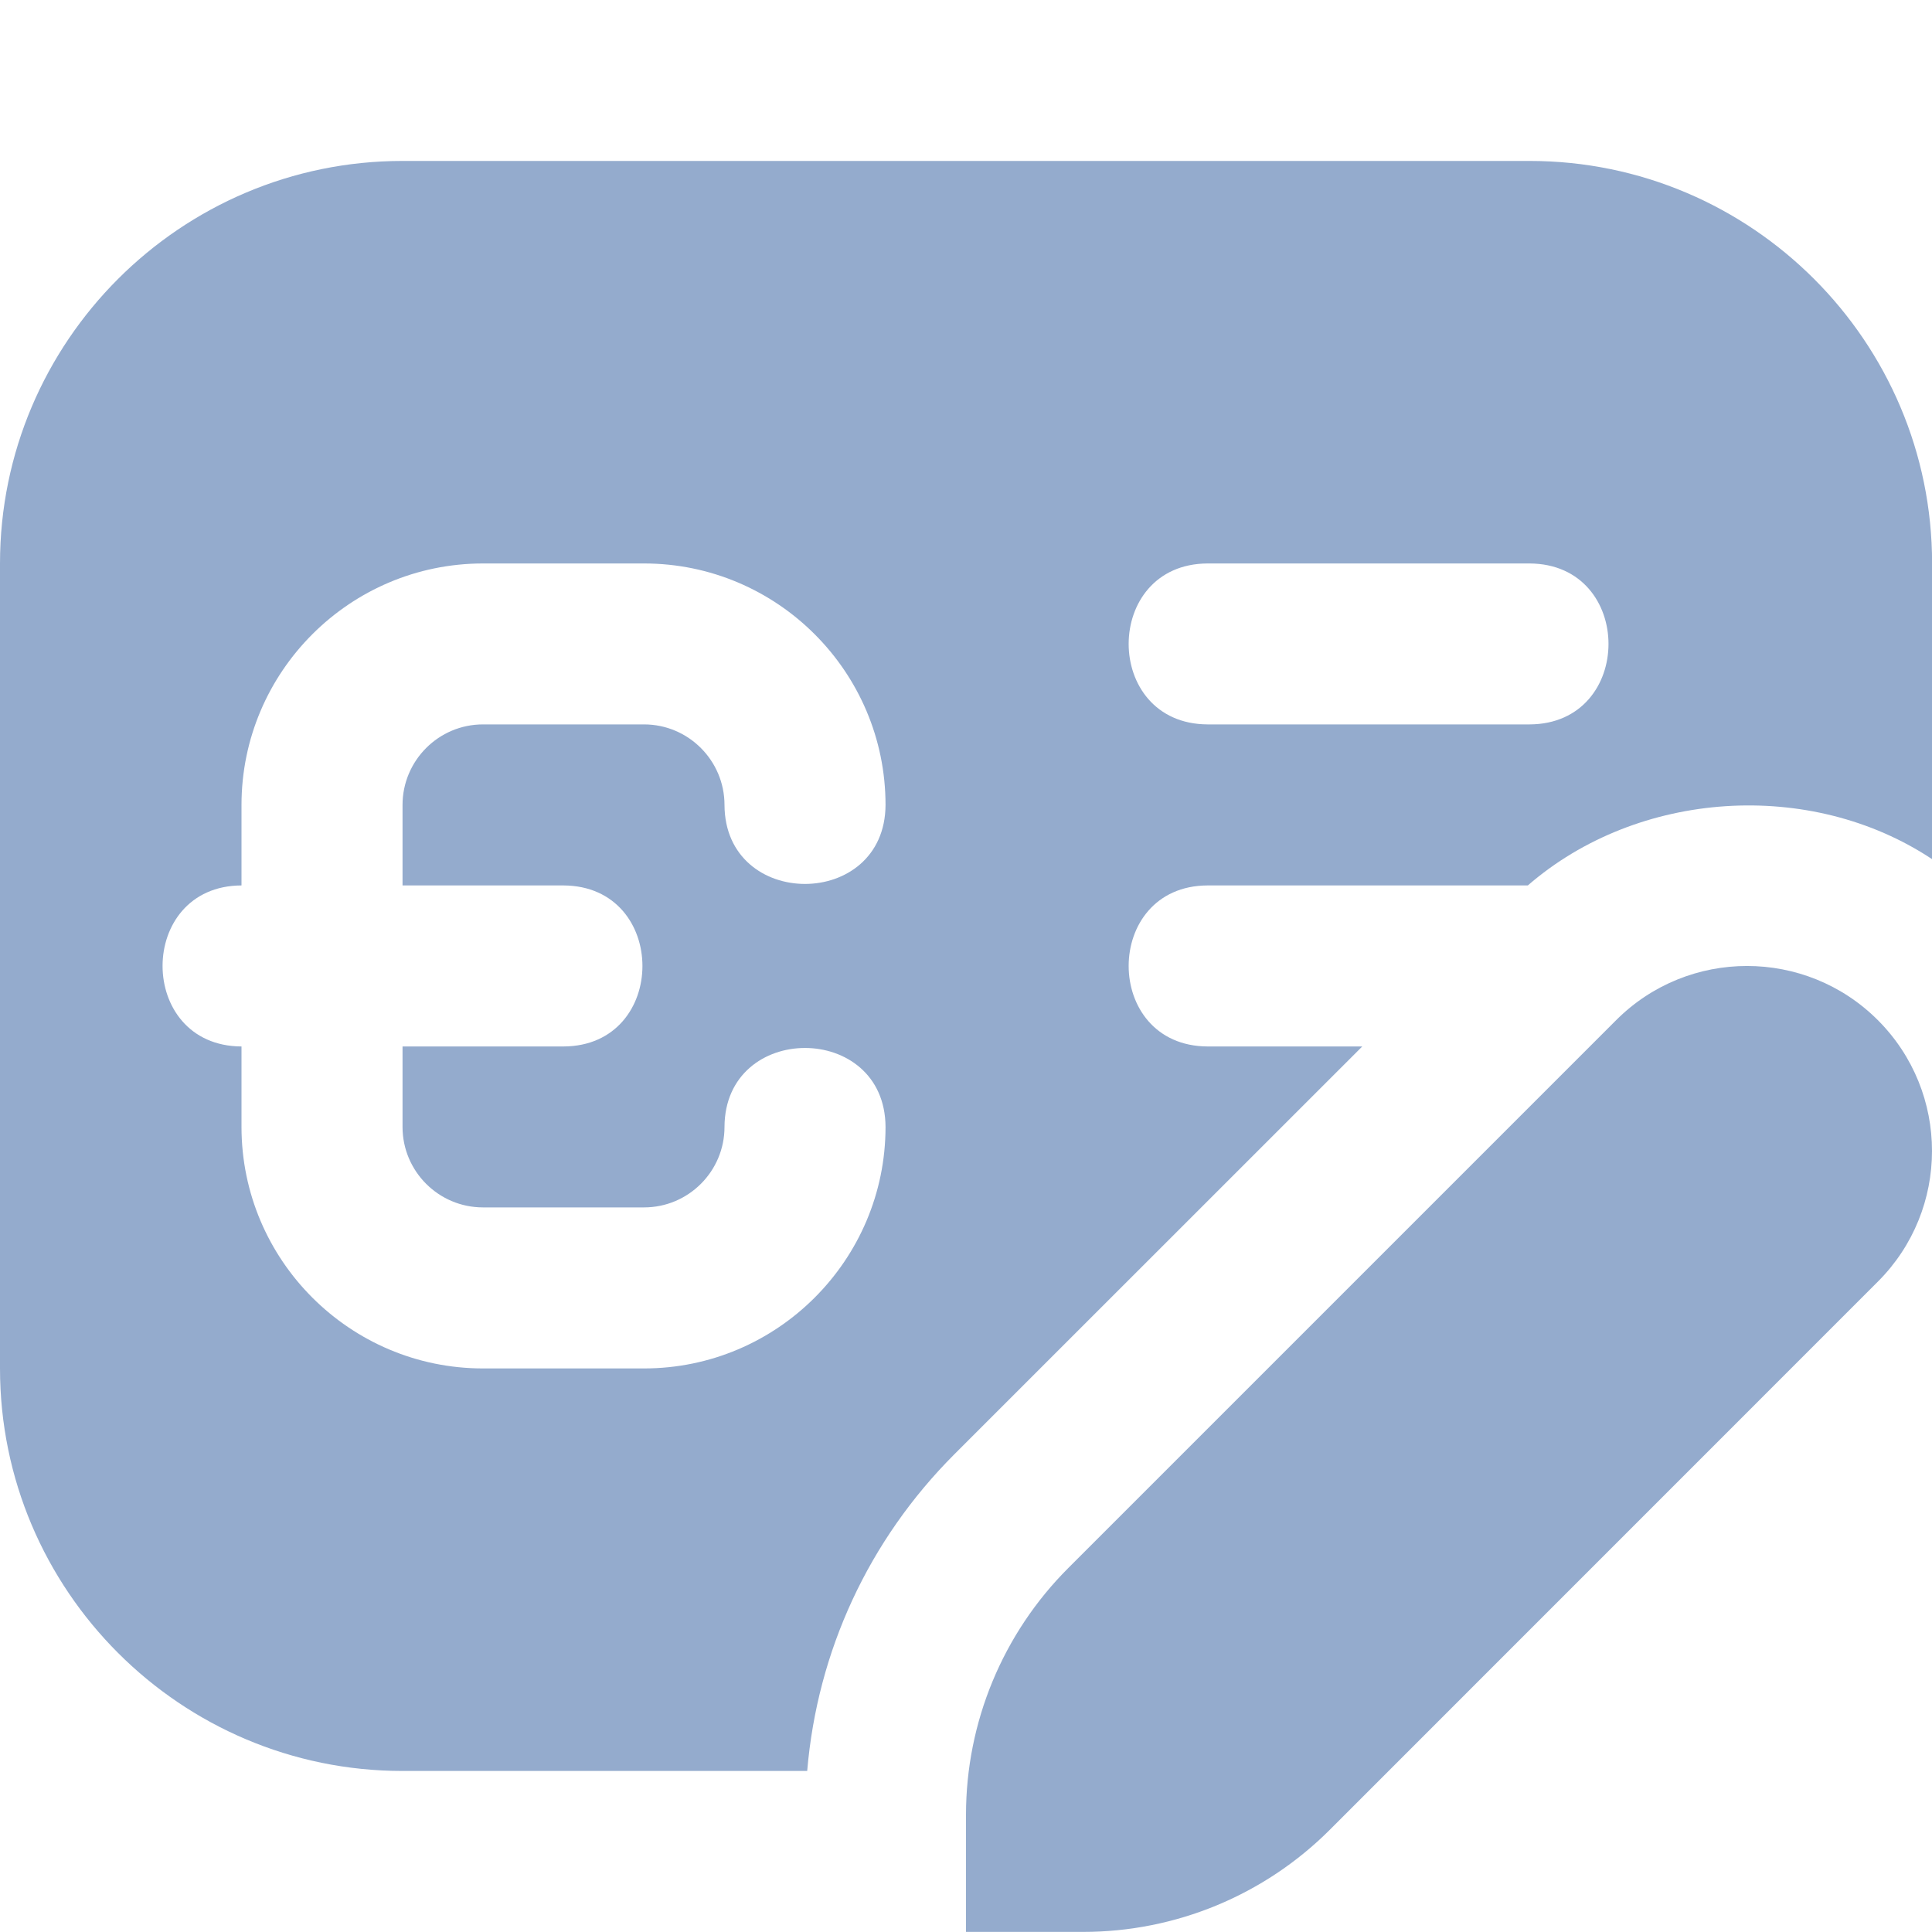 <svg width="20" height="20" viewBox="0 0 20 20" fill="none" xmlns="http://www.w3.org/2000/svg">
<g clip-path="url(#clip0_782_26426)">
<path d="M11.058 16.233C10.381 16.91 10 17.828 10 18.787V19.999H11.213C12.171 19.999 13.089 19.619 13.767 18.941L19.439 13.268C20.187 12.521 20.187 11.308 19.439 10.56C18.692 9.813 17.478 9.813 16.731 10.56L11.058 16.233ZM9.88 15.054L14.102 10.833H12.501C11.411 10.828 11.412 9.17 12.501 9.166H15.816C16.957 8.176 18.743 8.059 20.001 8.894V5.833C20.001 3.535 18.132 1.666 15.834 1.666H4.167C1.869 1.666 0 3.535 0 5.833V14.166C0 16.463 1.869 18.333 4.167 18.333H8.356C8.461 17.094 8.991 15.944 9.88 15.054ZM12.501 5.833H15.834C16.924 5.838 16.923 7.495 15.834 7.499H12.501C11.411 7.494 11.412 5.837 12.501 5.833ZM2.5 11.666V10.833C1.41 10.828 1.411 9.17 2.5 9.166V8.333C2.5 6.954 3.622 5.833 5 5.833H6.667C8.045 5.833 9.167 6.954 9.167 8.333C9.162 9.423 7.504 9.423 7.5 8.333C7.5 7.874 7.127 7.499 6.667 7.499H5C4.54 7.499 4.167 7.874 4.167 8.333V9.166H5.833C6.923 9.171 6.923 10.829 5.833 10.833H4.167V11.666C4.167 12.125 4.54 12.499 5 12.499H6.667C7.127 12.499 7.5 12.125 7.5 11.666C7.504 10.576 9.162 10.576 9.167 11.666C9.167 13.044 8.045 14.166 6.667 14.166H5C3.622 14.166 2.5 13.044 2.5 11.666Z" fill="#94ABCD"/>
</g>
<defs>
<clipPath id="clip0_782_26426">
<rect width="20" height="20" fill="white"/>
</clipPath>
</defs>
</svg>
